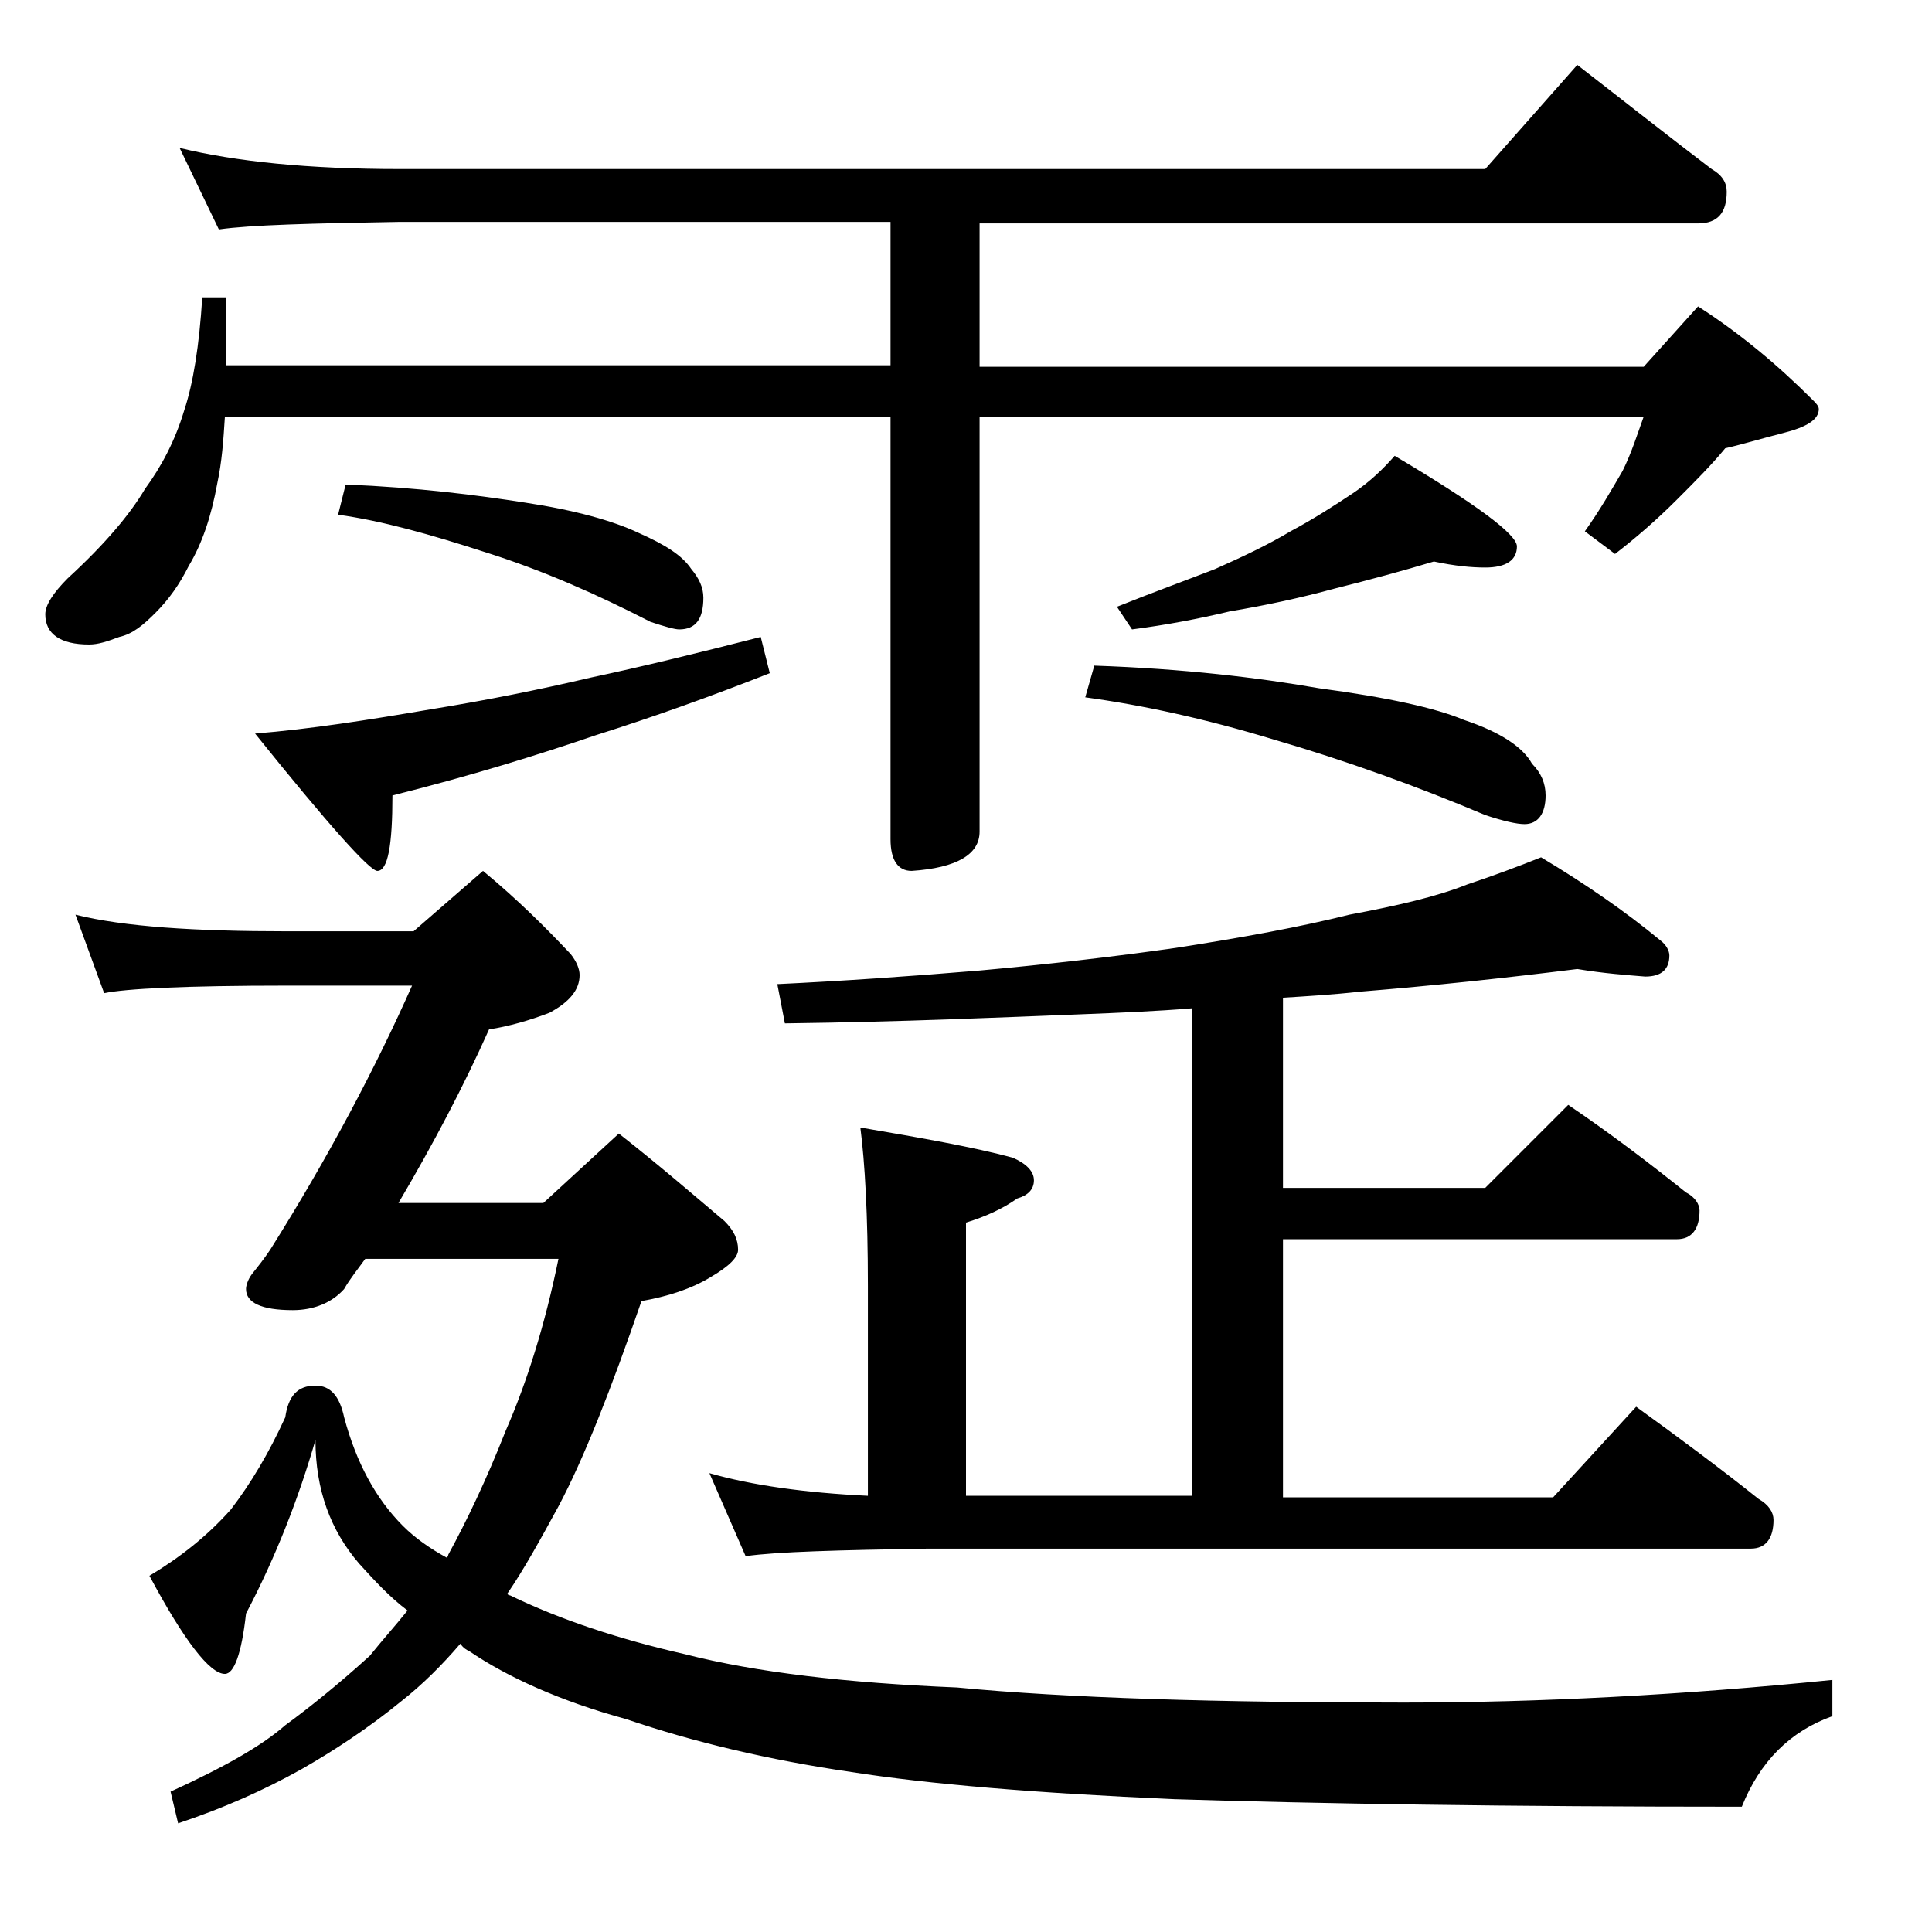 <?xml version="1.0" encoding="utf-8"?>
<!-- Generator: Adobe Illustrator 18.0.0, SVG Export Plug-In . SVG Version: 6.00 Build 0)  -->
<!DOCTYPE svg PUBLIC "-//W3C//DTD SVG 1.1//EN" "http://www.w3.org/Graphics/SVG/1.1/DTD/svg11.dtd">
<svg version="1.1" id="Layer_1" xmlns="http://www.w3.org/2000/svg" xmlns:xlink="http://www.w3.org/1999/xlink" x="0px" y="0px"
	 viewBox="0 0 128 128" enable-background="new 0 0 128 128" xml:space="preserve">
<path d="M11.9,9.8c3.7,0.9,8.5,1.4,14.6,1.4h71.9l6.1-6.9c3.1,2.4,6,4.7,8.9,6.9c0.7,0.4,1,0.9,1,1.5c0,1.4-0.6,2.1-1.9,2.1H64.9
	v9.5h44l3.6-4c2.8,1.8,5.3,3.9,7.6,6.2c0.2,0.2,0.4,0.4,0.4,0.6c0,0.7-0.8,1.2-2.4,1.6c-1.2,0.3-2.5,0.7-3.8,1
	c-0.9,1.1-2,2.2-3.2,3.4c-1.4,1.4-2.8,2.6-4.1,3.6l-2-1.5c1-1.4,1.8-2.8,2.5-4c0.6-1.2,1-2.5,1.4-3.6h-44v27.5
	c0,1.5-1.5,2.4-4.5,2.6c-0.9,0-1.4-0.7-1.4-2.1v-28H14.9c-0.1,1.6-0.2,3-0.5,4.4c-0.4,2.2-1,4-1.9,5.5c-0.6,1.2-1.3,2.2-2.2,3.1
	c-0.8,0.8-1.5,1.4-2.4,1.6c-0.8,0.3-1.4,0.5-2,0.5c-1.9,0-2.9-0.7-2.9-2c0-0.6,0.5-1.4,1.5-2.4c2.4-2.2,4.1-4.2,5.1-5.9
	c1.1-1.5,2-3.2,2.6-5.2c0.6-1.8,1-4.3,1.2-7.5H15v4.5h44v-9.5H26.5c-5.9,0.1-9.9,0.2-12,0.5L11.9,9.8z M5,60.6
	c3.2,0.8,7.9,1.1,14,1.1h8.4l4.6-4c2.3,1.9,4.2,3.8,5.8,5.5c0.4,0.5,0.6,1,0.6,1.4c0,1-0.7,1.8-2,2.5c-1.3,0.5-2.7,0.9-4,1.1
	c-1.7,3.8-3.7,7.6-6,11.5H36l5-4.6c2.8,2.2,5.1,4.2,7,5.8c0.6,0.6,0.9,1.2,0.9,1.9c0,0.5-0.6,1.1-1.8,1.8c-1.3,0.8-2.9,1.3-4.6,1.6
	c-2,5.8-3.8,10.4-5.5,13.6c-1.2,2.2-2.3,4.2-3.4,5.8c0.1,0.1,0.2,0.1,0.2,0.1c3.3,1.6,7.2,2.9,11.6,3.9c4.7,1.2,10.7,1.9,18,2.2
	c7.3,0.7,17.2,1,29.6,1c9,0,18.5-0.5,28.4-1.5v2.4c-2.8,1-4.8,3-6,6c-15.6,0-28.1-0.2-37.6-0.5c-9.2-0.4-16.3-1-21.4-1.8
	c-5.5-0.8-10.5-2-14.9-3.5c-4.4-1.2-7.9-2.8-10.4-4.5c-0.2-0.1-0.4-0.2-0.6-0.5c-1.2,1.4-2.5,2.7-3.9,3.8c-2.2,1.8-4.5,3.3-6.6,4.5
	c-2.5,1.4-5.2,2.6-8.2,3.6l-0.5-2.1c3.5-1.6,6-3,7.6-4.4c1.5-1.1,3.4-2.6,5.6-4.6c0.8-1,1.7-2,2.5-3c-1.2-0.9-2.2-2-3.2-3.1
	c-1.9-2.2-2.9-4.9-2.9-8.2c-1.1,3.8-2.6,7.7-4.6,11.5c-0.3,2.7-0.8,4-1.4,4c-1,0-2.7-2.2-5-6.5c2-1.2,3.8-2.6,5.4-4.4
	c1.3-1.7,2.5-3.7,3.6-6.1c0.2-1.4,0.8-2.1,2-2.1c1,0,1.6,0.7,1.9,2.1c0.8,3,2.1,5.4,3.9,7.2c0.8,0.8,1.8,1.5,2.9,2.1
	c0.1-0.1,0.1-0.2,0.1-0.2c1.2-2.2,2.5-4.9,3.8-8.2c1.4-3.2,2.6-7,3.5-11.4H24.2c-0.5,0.7-1,1.3-1.4,2c-0.8,0.9-2,1.4-3.4,1.4
	c-2.1,0-3.1-0.5-3.1-1.4c0-0.2,0.1-0.6,0.4-1c0.4-0.5,0.8-1,1.2-1.6c3.9-6.2,7-12.1,9.4-17.5H19c-6.7,0-10.7,0.2-12.1,0.5L5,60.6z
	 M50.4,42.2l0.6,2.4c-3.8,1.5-7.7,2.9-11.5,4.1c-3.8,1.3-8.3,2.7-13.5,4c0,3.3-0.3,5-1,5c-0.5,0-3.2-3-8.1-9.1
	c3.7-0.3,7.5-0.9,11.6-1.6c3.7-0.6,7.2-1.3,10.6-2.1C42.4,44.2,46.1,43.3,50.4,42.2z M22.9,32.1c4.8,0.2,8.7,0.7,11.9,1.2
	c3.3,0.5,5.8,1.2,7.5,2c1.8,0.8,2.9,1.5,3.5,2.4c0.5,0.6,0.8,1.2,0.8,1.9c0,1.4-0.5,2.1-1.6,2.1c-0.3,0-1-0.2-1.9-0.5
	c-3.5-1.8-7.1-3.4-10.9-4.6c-3.7-1.2-6.9-2.1-9.8-2.5L22.9,32.1z M104.5,64.2c-4.8,0.6-9.5,1.1-14.4,1.5c-1.8,0.2-3.5,0.3-5.1,0.4
	v12.6h13.4l5.5-5.5c2.8,1.9,5.3,3.8,7.8,5.8c0.6,0.3,0.9,0.8,0.9,1.2c0,1.2-0.5,1.9-1.5,1.9H85v17.1h17.9l5.5-6
	c2.9,2.1,5.6,4.1,8.1,6.1c0.7,0.4,1,0.9,1,1.4c0,1.2-0.5,1.9-1.5,1.9H61.5c-5.9,0.1-10,0.2-12.1,0.5L47,97.6
	c2.8,0.8,6.3,1.3,10.5,1.5V85.2c0-4.7-0.2-8.2-0.5-10.5c4.1,0.7,7.5,1.3,10.1,2c0.9,0.4,1.4,0.9,1.4,1.5c0,0.6-0.4,1-1.1,1.2
	c-1,0.7-2.1,1.2-3.4,1.6v18.1h15V66.8c-2.4,0.2-4.9,0.3-7.4,0.4c-5.2,0.2-11.7,0.5-19.6,0.6l-0.5-2.6c4.2-0.2,8.6-0.5,13.4-0.9
	c4.4-0.4,8.8-0.9,13-1.5c4.5-0.7,8.3-1.4,11.5-2.2c3.2-0.6,5.8-1.2,7.8-2c1.8-0.6,3.4-1.2,4.9-1.8c3,1.8,5.6,3.6,7.9,5.5
	c0.4,0.3,0.6,0.7,0.6,1c0,0.9-0.5,1.4-1.6,1.4C107.8,64.6,106.3,64.5,104.5,64.2z M72.5,44.1c5.9,0.2,10.9,0.8,14.9,1.5
	c4.5,0.6,7.7,1.3,9.6,2.1c2.4,0.8,3.9,1.8,4.5,2.9c0.6,0.6,0.9,1.3,0.9,2.1c0,1.2-0.5,1.9-1.4,1.9c-0.5,0-1.4-0.2-2.6-0.6
	c-4.5-1.9-9.2-3.6-14-5c-4.6-1.4-8.8-2.3-12.5-2.8L72.5,44.1z M95,37.2c-2,0.6-4.2,1.2-6.6,1.8c-2.2,0.6-4.5,1.1-6.9,1.5
	c-2.1,0.5-4.2,0.9-6.5,1.2l-1-1.5c2.5-1,4.7-1.8,6.5-2.5c1.8-0.8,3.5-1.6,5-2.5c1.5-0.8,2.9-1.7,4.1-2.5c1.2-0.8,2.1-1.7,2.8-2.5
	c5.4,3.2,8.1,5.2,8.1,6c0,0.9-0.7,1.4-2.1,1.4C97.5,37.6,96.4,37.5,95,37.2z"/>
</svg>
